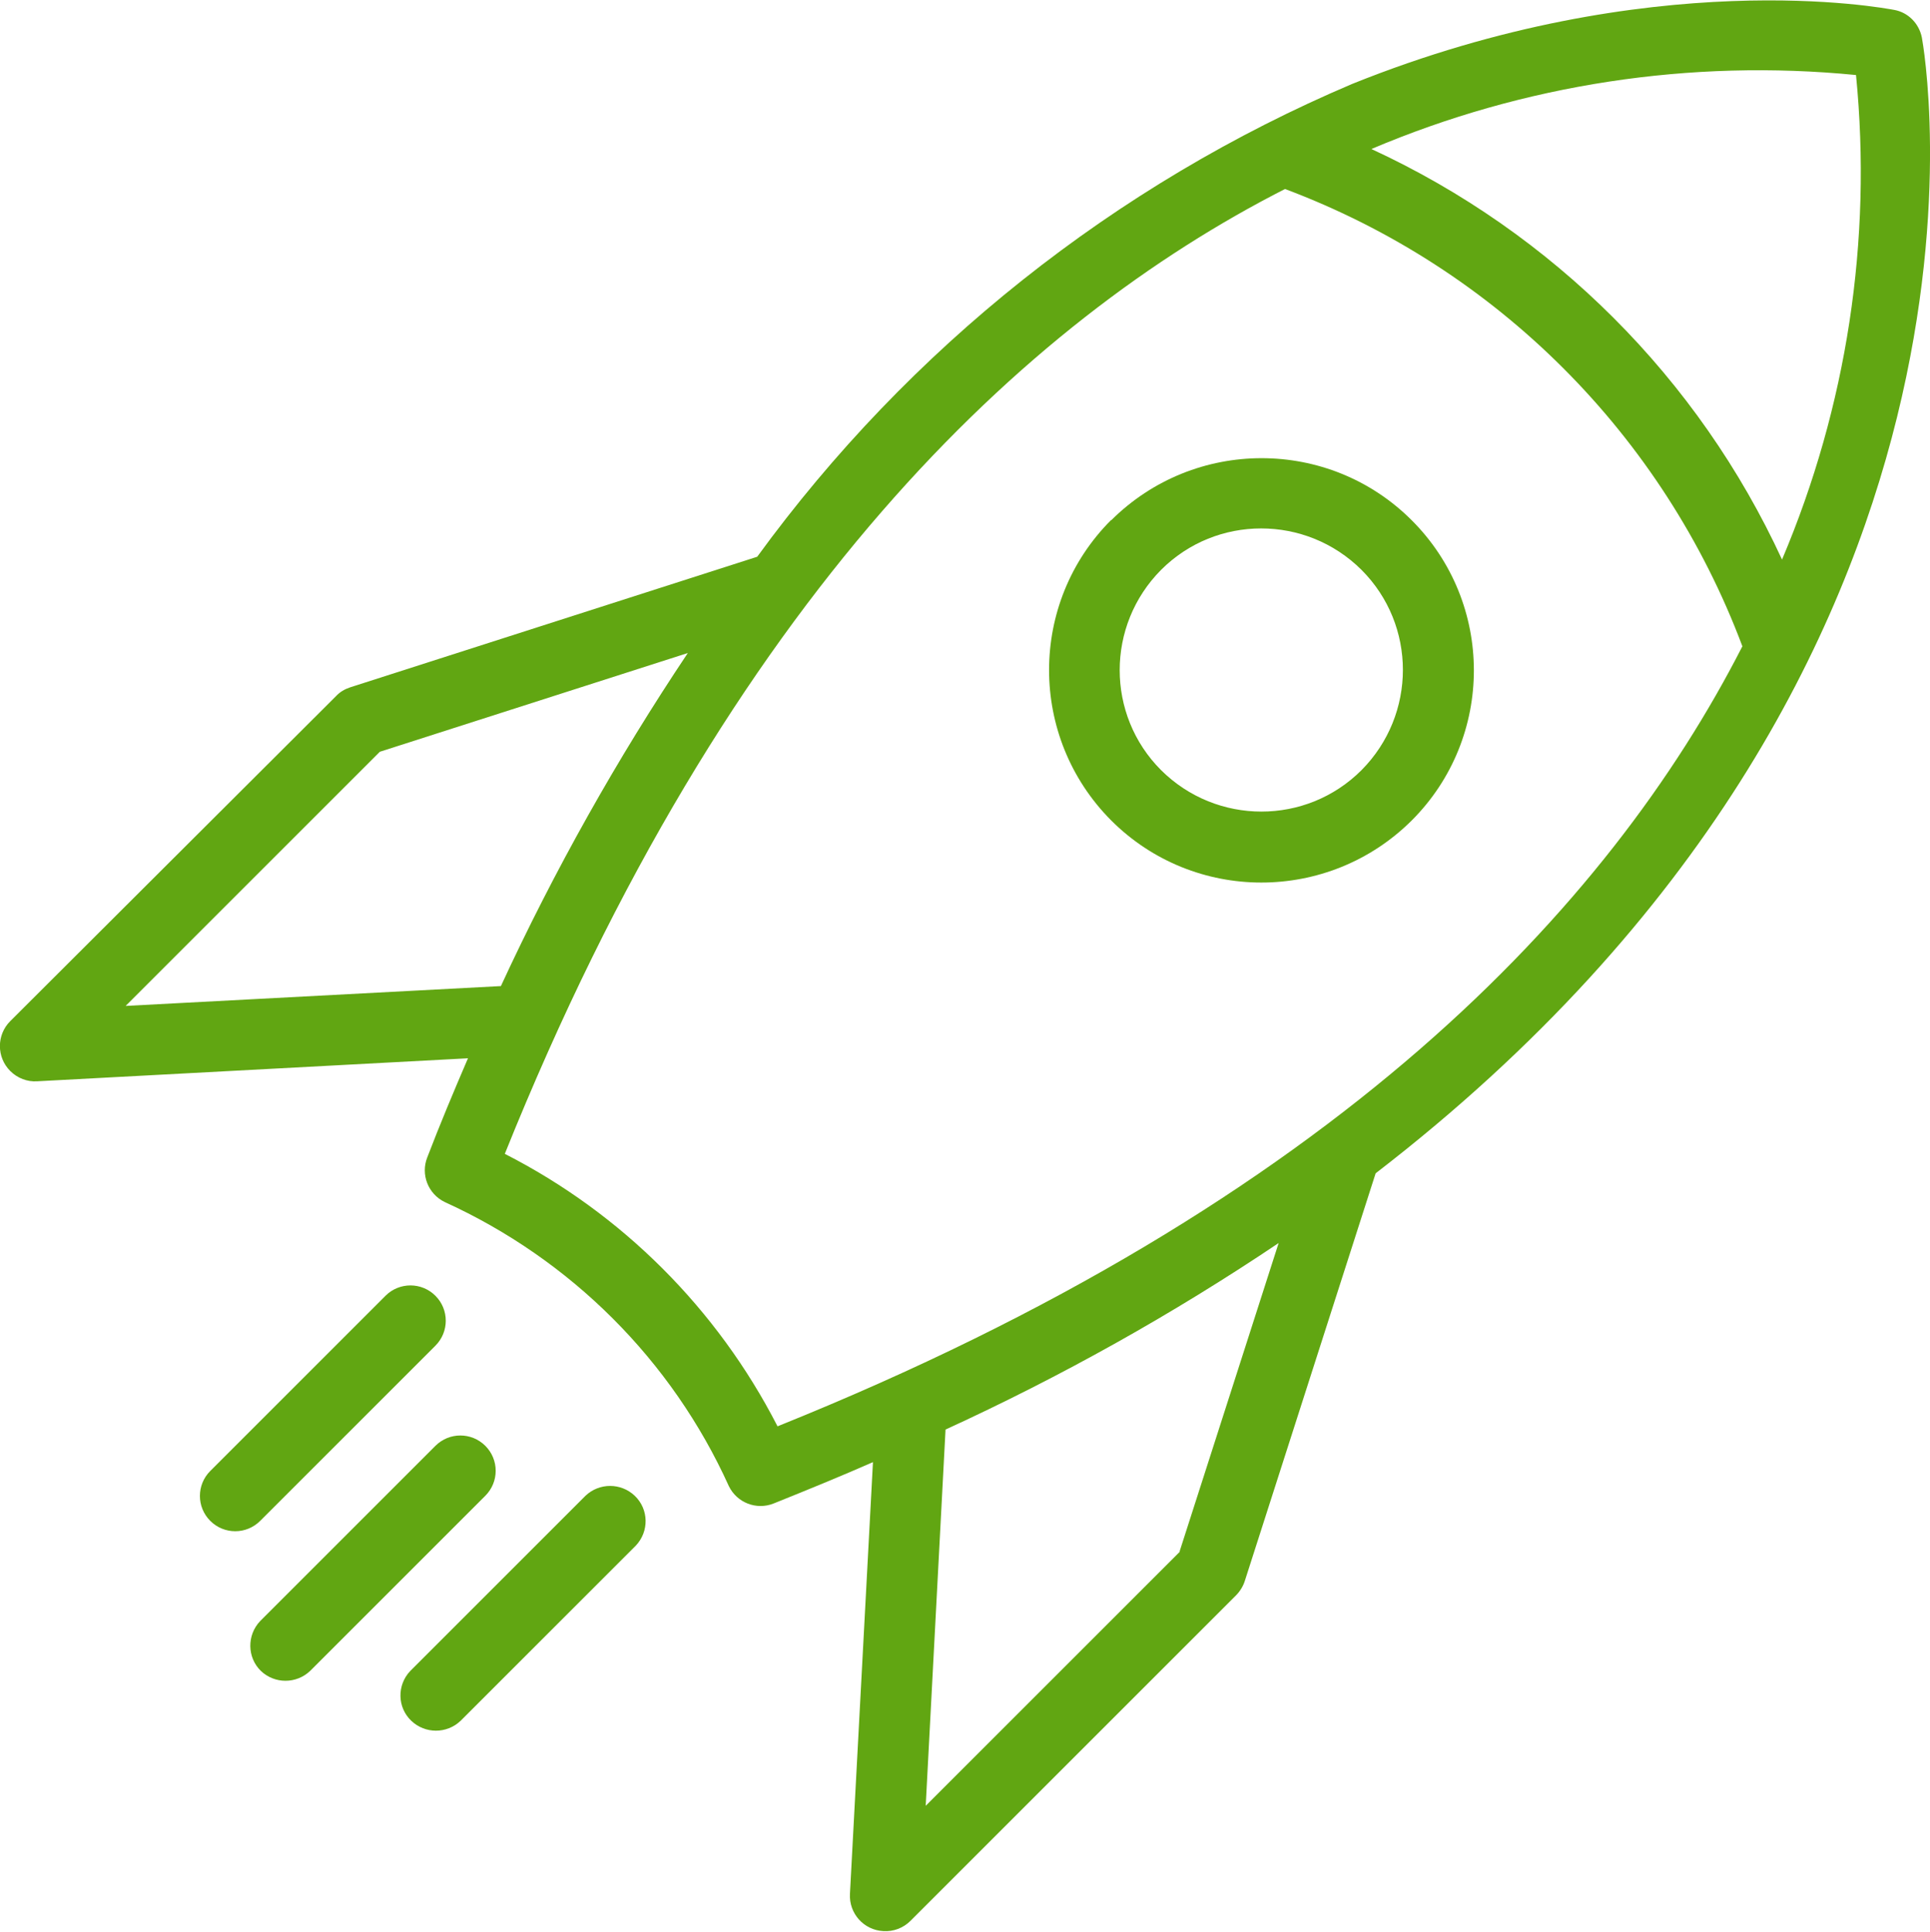 <?xml version="1.0" encoding="UTF-8"?>
<svg id="Ebene_1" data-name="Ebene 1" xmlns="http://www.w3.org/2000/svg" viewBox="0 0 54.52 54.58">
  <defs>
    <style>
      .cls-1 {
        fill: #61a612;
      }
    </style>
  </defs>
  <path class="cls-1" d="m54.29,1.06c-.08-.4-.39-.71-.78-.78-.28-.05-6.86-1.31-15.31,2.09-6.71,2.85-12.52,7.47-16.81,13.36l-11.5,3.69c-.15.05-.29.13-.4.25L.29,28.85c-.39.39-.39,1.02,0,1.41.2.2.48.31.76.29l12.17-.65c-.4.93-.79,1.86-1.15,2.8-.19.48.02,1.03.49,1.26,3.56,1.62,6.42,4.47,8.03,8.03.23.47.78.68,1.26.49.97-.39,1.9-.77,2.81-1.17l-.65,12.2c-.03.55.39,1.02.94,1.05.29.02.57-.09.77-.29l9.19-9.19c.11-.11.2-.25.25-.4l3.7-11.53C57.52,18.77,54.33,1.27,54.29,1.06h0ZM3.55,28.42l7.18-7.18,8.7-2.79c-2,2.99-3.77,6.14-5.28,9.41l-10.59.56Zm29.78,15.42l-7.18,7.18.56-10.63c3.27-1.5,6.42-3.26,9.41-5.27l-2.8,8.72Zm-11.37-3.55c-1.7-3.31-4.39-6-7.7-7.69,6.34-15.77,14.7-23.52,22.04-27.26,5.97,2.24,10.68,6.95,12.92,12.92-3.75,7.34-11.49,15.7-27.26,22.04Zm28.38-24.48c-2.36-5.12-6.47-9.23-11.6-11.6,4.31-1.83,9.02-2.55,13.69-2.09.46,4.67-.26,9.37-2.09,13.69h0Z"/>
  <path class="cls-1" d="m31.39,14.69c-2.34,2.34-2.34,6.14,0,8.49,2.34,2.34,6.14,2.34,8.49,0,2.34-2.34,2.34-6.14,0-8.48-2.34-2.34-6.14-2.34-8.49,0Zm7.07,7.07c-1.56,1.56-4.09,1.56-5.66,0-1.56-1.56-1.56-4.09,0-5.66,1.56-1.56,4.09-1.56,5.66,0,0,0,0,0,0,0,1.56,1.56,1.56,4.09,0,5.66Zm-24.75,19.09c-.39-.39-1.02-.39-1.41,0l-4.95,4.95c-.38.4-.37,1.03.02,1.41.39.37,1,.37,1.39,0l4.95-4.95c.39-.39.39-1.02,0-1.41Zm2.83,1.41l-4.95,4.95c-.38.4-.37,1.03.03,1.41.39.37,1,.37,1.39,0l4.95-4.95c.38-.4.37-1.03-.03-1.41-.39-.37-1-.37-1.39,0Zm-4.24-4.24c.39-.39.39-1.02,0-1.41-.39-.39-1.02-.39-1.41,0h0l-4.95,4.95c-.39.39-.39,1.02,0,1.41.39.39,1.02.39,1.41,0l4.95-4.95Z"/>
</svg>